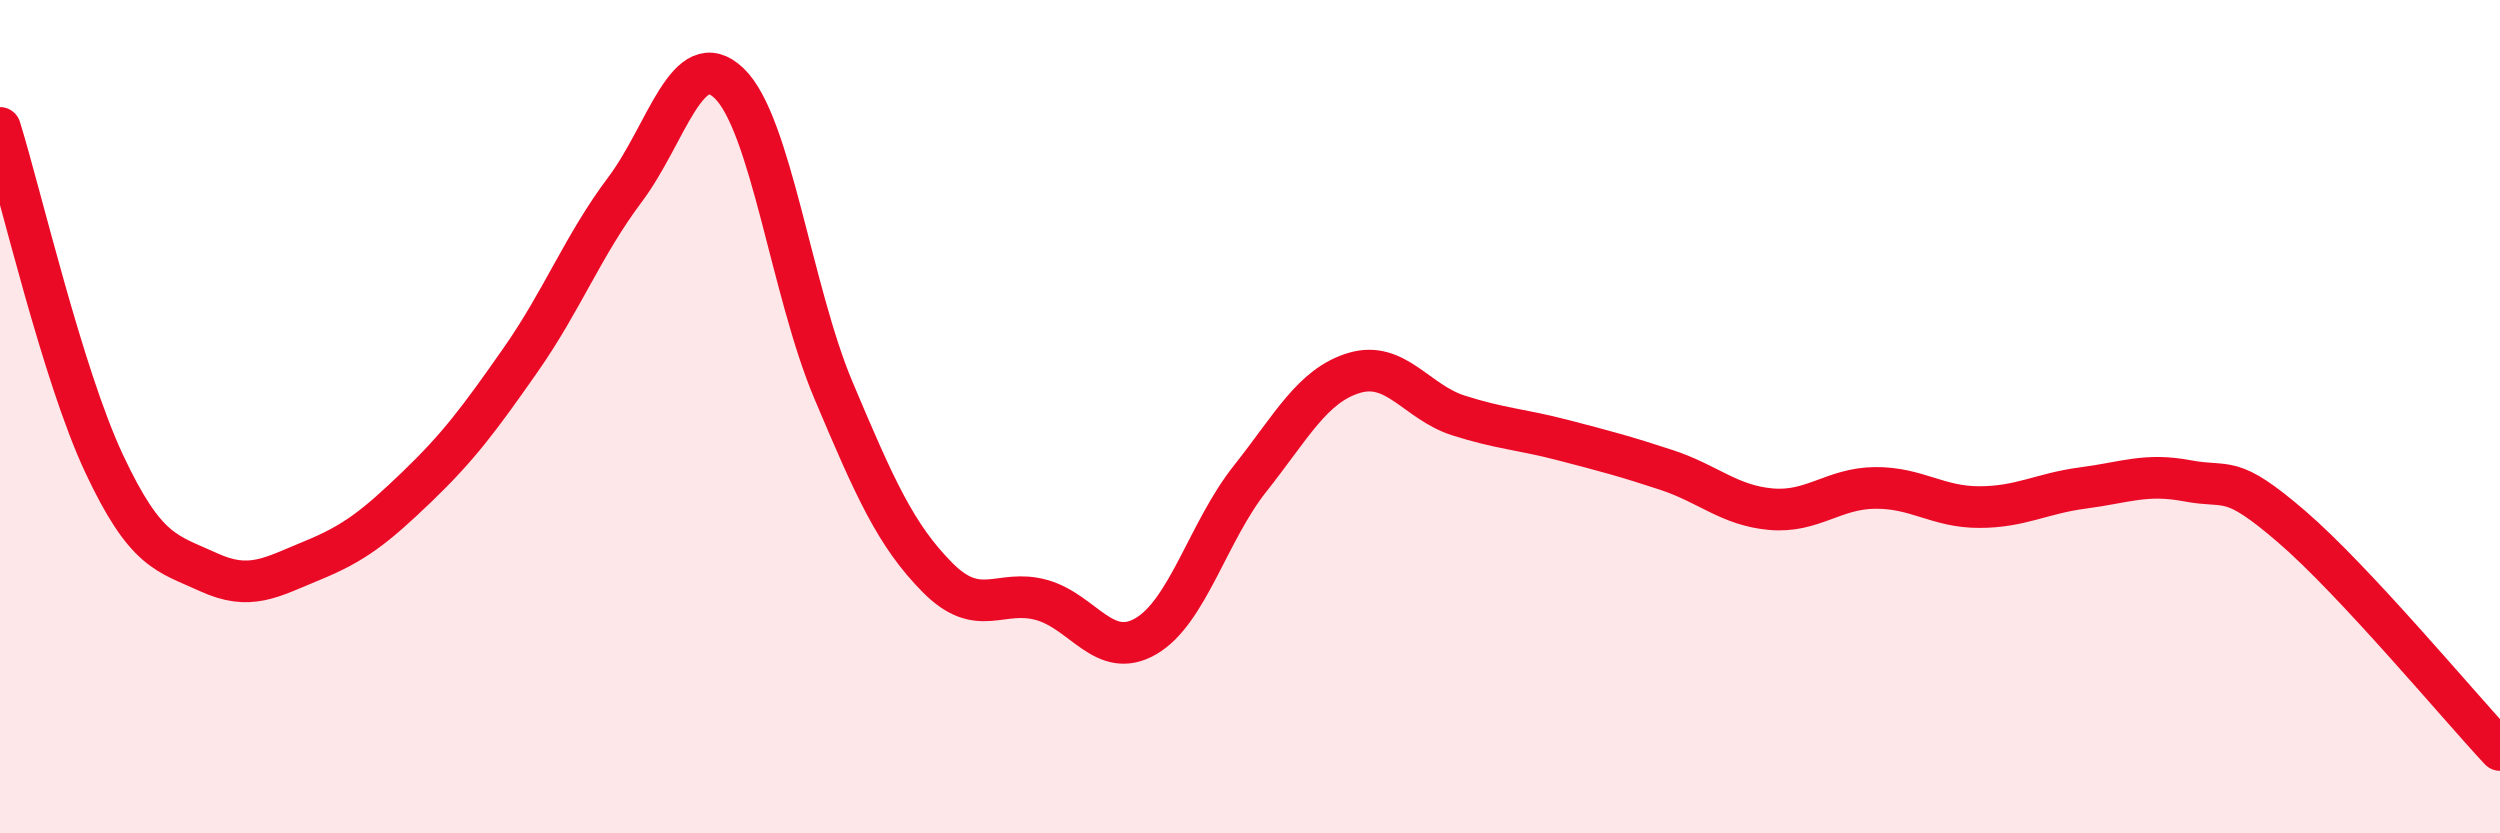 
    <svg width="60" height="20" viewBox="0 0 60 20" xmlns="http://www.w3.org/2000/svg">
      <path
        d="M 0,3.07 C 0.5,4.68 1.5,9 2.5,11.13 C 3.5,13.26 4,13.27 5,13.73 C 6,14.19 6.5,13.86 7.5,13.45 C 8.5,13.04 9,12.65 10,11.69 C 11,10.73 11.5,10.06 12.5,8.63 C 13.5,7.2 14,5.88 15,4.55 C 16,3.22 16.5,1.04 17.5,2 C 18.5,2.96 19,6.99 20,9.36 C 21,11.73 21.5,12.85 22.5,13.86 C 23.5,14.87 24,14.12 25,14.4 C 26,14.68 26.5,15.85 27.5,15.27 C 28.5,14.69 29,12.75 30,11.49 C 31,10.23 31.5,9.25 32.5,8.95 C 33.5,8.65 34,9.65 35,9.97 C 36,10.29 36.5,10.3 37.5,10.56 C 38.5,10.82 39,10.95 40,11.28 C 41,11.61 41.5,12.13 42.5,12.22 C 43.5,12.31 44,11.72 45,11.71 C 46,11.7 46.5,12.17 47.5,12.17 C 48.5,12.17 49,11.84 50,11.71 C 51,11.58 51.5,11.35 52.5,11.54 C 53.5,11.73 53.5,11.35 55,12.64 C 56.5,13.93 59,16.93 60,18L60 20L0 20Z"
        fill="#EB0A25"
        opacity="0.1"
        stroke-linecap="round"
        stroke-linejoin="round"
      />
      <path
        d="M 0,3.07 C 0.5,4.68 1.5,9 2.5,11.13 C 3.5,13.26 4,13.27 5,13.73 C 6,14.19 6.5,13.86 7.5,13.45 C 8.5,13.04 9,12.65 10,11.69 C 11,10.73 11.5,10.06 12.5,8.63 C 13.5,7.2 14,5.88 15,4.55 C 16,3.22 16.5,1.04 17.5,2 C 18.5,2.96 19,6.99 20,9.36 C 21,11.73 21.5,12.85 22.5,13.86 C 23.5,14.87 24,14.12 25,14.4 C 26,14.68 26.5,15.85 27.5,15.27 C 28.5,14.69 29,12.75 30,11.49 C 31,10.23 31.5,9.25 32.5,8.95 C 33.5,8.65 34,9.65 35,9.97 C 36,10.29 36.5,10.3 37.5,10.56 C 38.5,10.82 39,10.95 40,11.28 C 41,11.61 41.5,12.13 42.5,12.22 C 43.5,12.31 44,11.72 45,11.71 C 46,11.7 46.5,12.17 47.5,12.17 C 48.5,12.17 49,11.84 50,11.71 C 51,11.58 51.5,11.35 52.5,11.54 C 53.5,11.73 53.5,11.35 55,12.64 C 56.5,13.93 59,16.93 60,18"
        stroke="#EB0A25"
        stroke-width="1"
        fill="none"
        stroke-linecap="round"
        stroke-linejoin="round"
      />
    </svg>
  